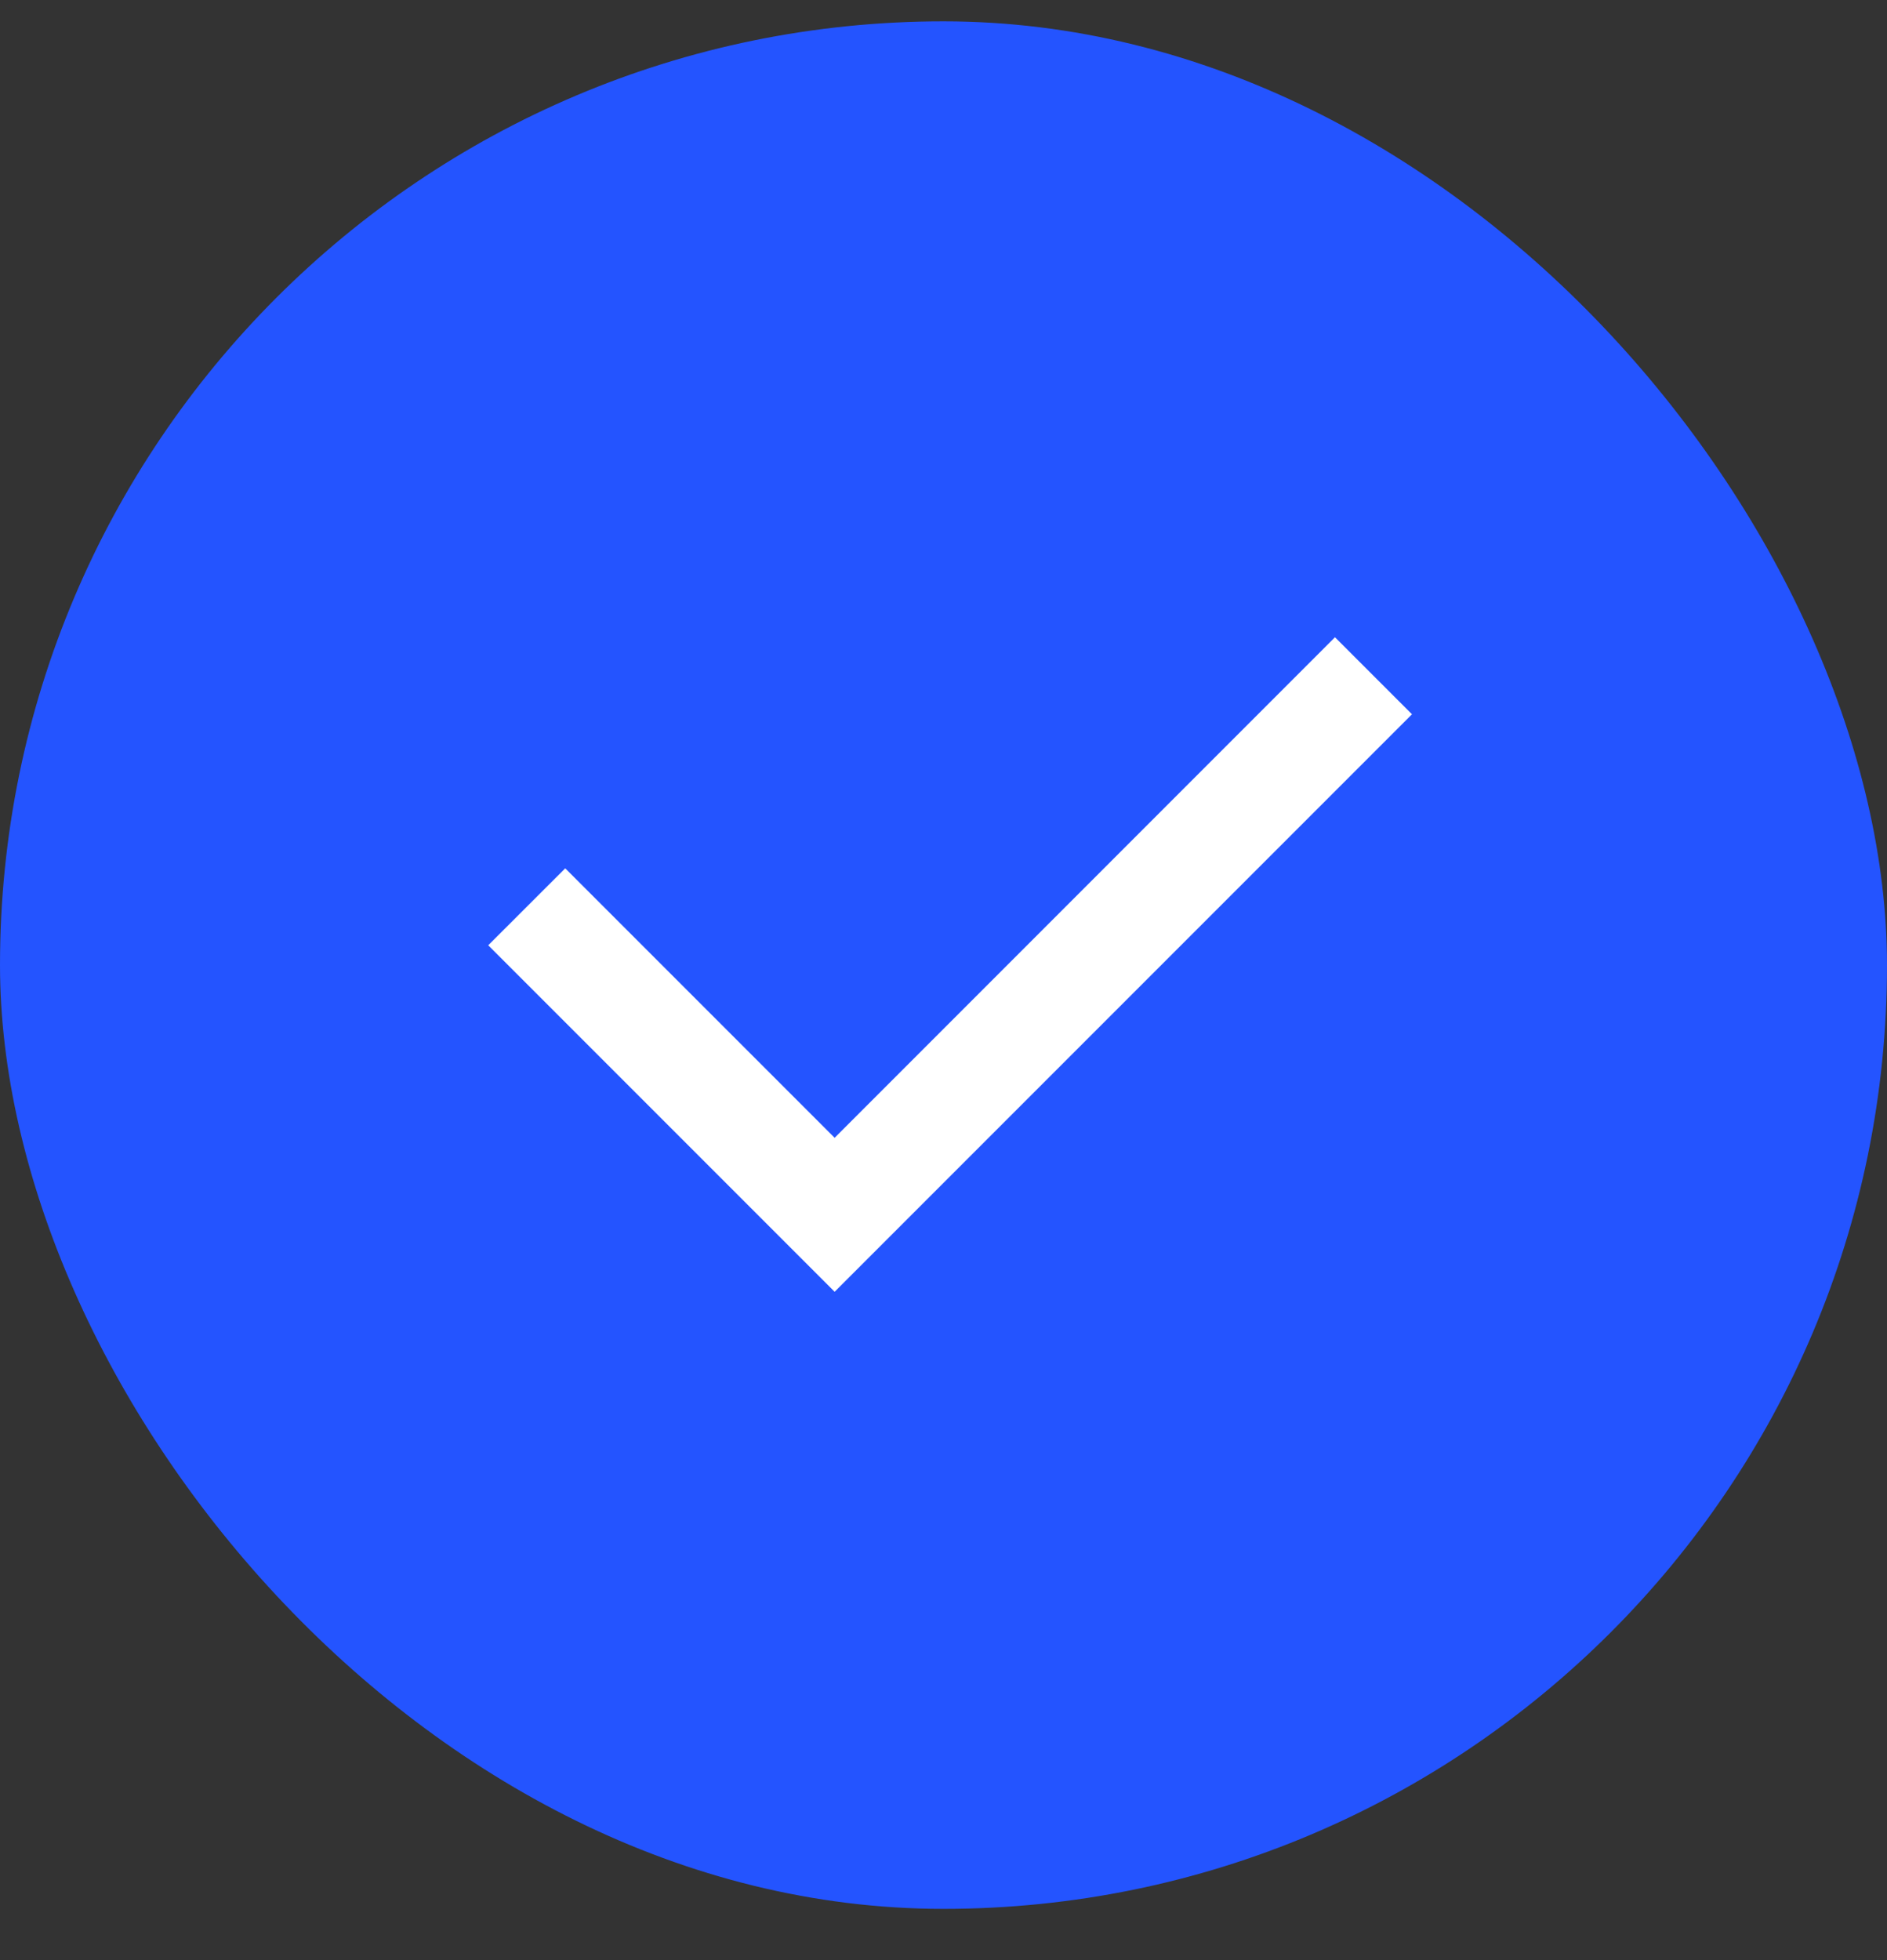 <svg width="26" height="27" viewBox="0 0 26 27" fill="none" xmlns="http://www.w3.org/2000/svg">
<rect x="0" y="0" width="26" height="27" fill="#333333" stroke="none"/>
<rect y="0.294" width="26" height="26" rx="13" fill="#2454FF"/>
<path d="M11.5 15.673L18.394 8.778L19.455 9.839L11.5 17.794L6.727 13.021L7.788 11.961L11.5 15.673Z" fill="white"/>
</svg>
